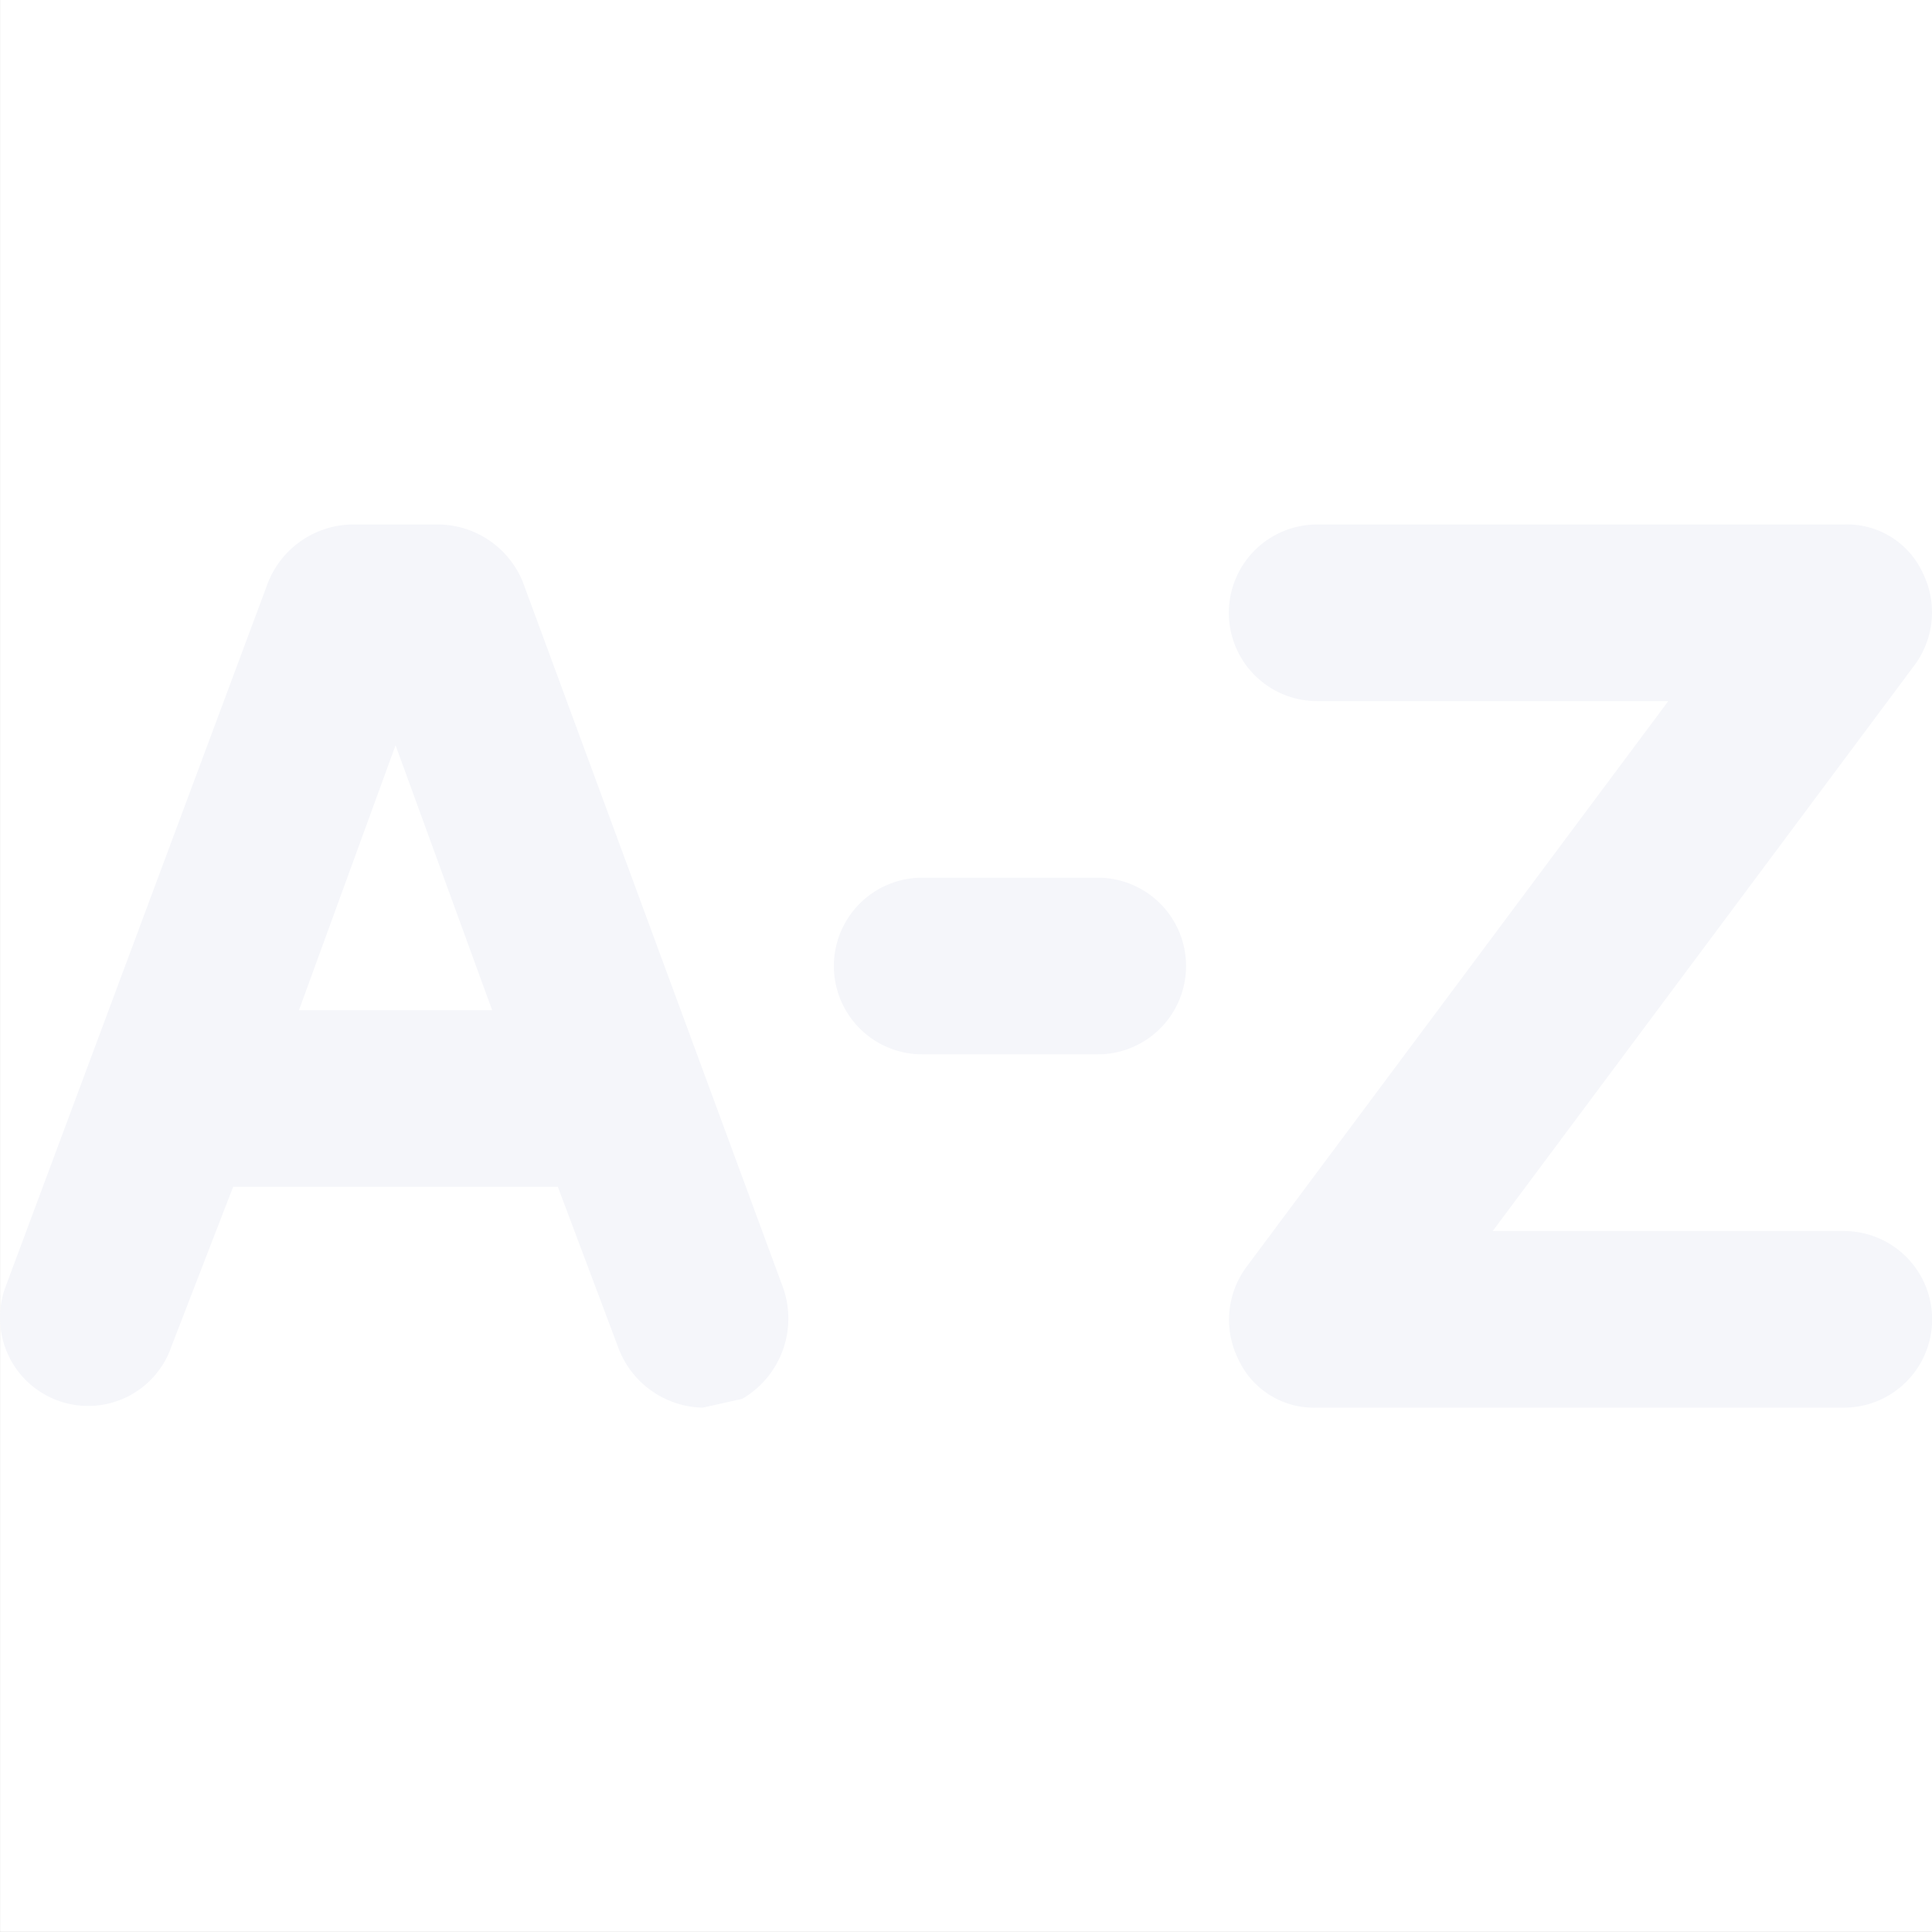 <svg xmlns="http://www.w3.org/2000/svg" width="70.001" height="70" viewBox="0 0 70.001 70">
  <rect x="0" y="0" width="70.001" height="70" fill="#333333" stroke="none"/>
  <g id="Group_3715" data-name="Group 3715" transform="translate(-1174.999 -3296)">
    <rect id="Rectangle_5023" data-name="Rectangle 5023" width="70" height="70" transform="translate(1175 3296)" fill="#fff"/>
    <g id="Layer_2" data-name="Layer 2" transform="translate(1171.168 3288.02)">
      <g id="Layer_7" data-name="Layer 7" transform="translate(3.831 26.981)">
        <g id="Group_3387" data-name="Group 3387">
          <path id="Path_2611" data-name="Path 2611" d="M20.93,16.08A3.34,3.34,0,0,0,17.909,14h-3.18a3.34,3.34,0,0,0-3.021,2.08l-9.541,25.6a3.217,3.217,0,0,0,.2,2.573,3.192,3.192,0,0,0,5.841-.494L10.435,38H22.2l2.226,5.919A3.34,3.34,0,0,0,27.45,46l1.431-.32a3.369,3.369,0,0,0,1.431-4.159ZM12.82,31.6l3.5-9.6,3.5,9.6Z" transform="translate(-1.988 -13.998)" fill="#f5f6fa"/>
          <path id="Path_2612" data-name="Path 2612" d="M52.267,39.6H39.546L54.812,19.12a3.215,3.215,0,0,0,.318-3.359A3.019,3.019,0,0,0,52.267,14H33.185a3.2,3.2,0,0,0,0,6.4H45.907L30.641,40.877a3.215,3.215,0,0,0-.318,3.359A3.019,3.019,0,0,0,33.185,46H52.267a3.2,3.2,0,0,0,0-6.4Z" transform="translate(14.539 -13.998)" fill="#f5f6fa"/>
          <path id="Path_2613" data-name="Path 2613" d="M30.541,22H24.18a3.2,3.2,0,0,0,0,6.4h6.361a3.2,3.2,0,0,0,0-6.4Z" transform="translate(9.233 -9.2)" fill="#f5f6fa"/>
        </g>
      </g>
    </g>
  </g>
</svg>
